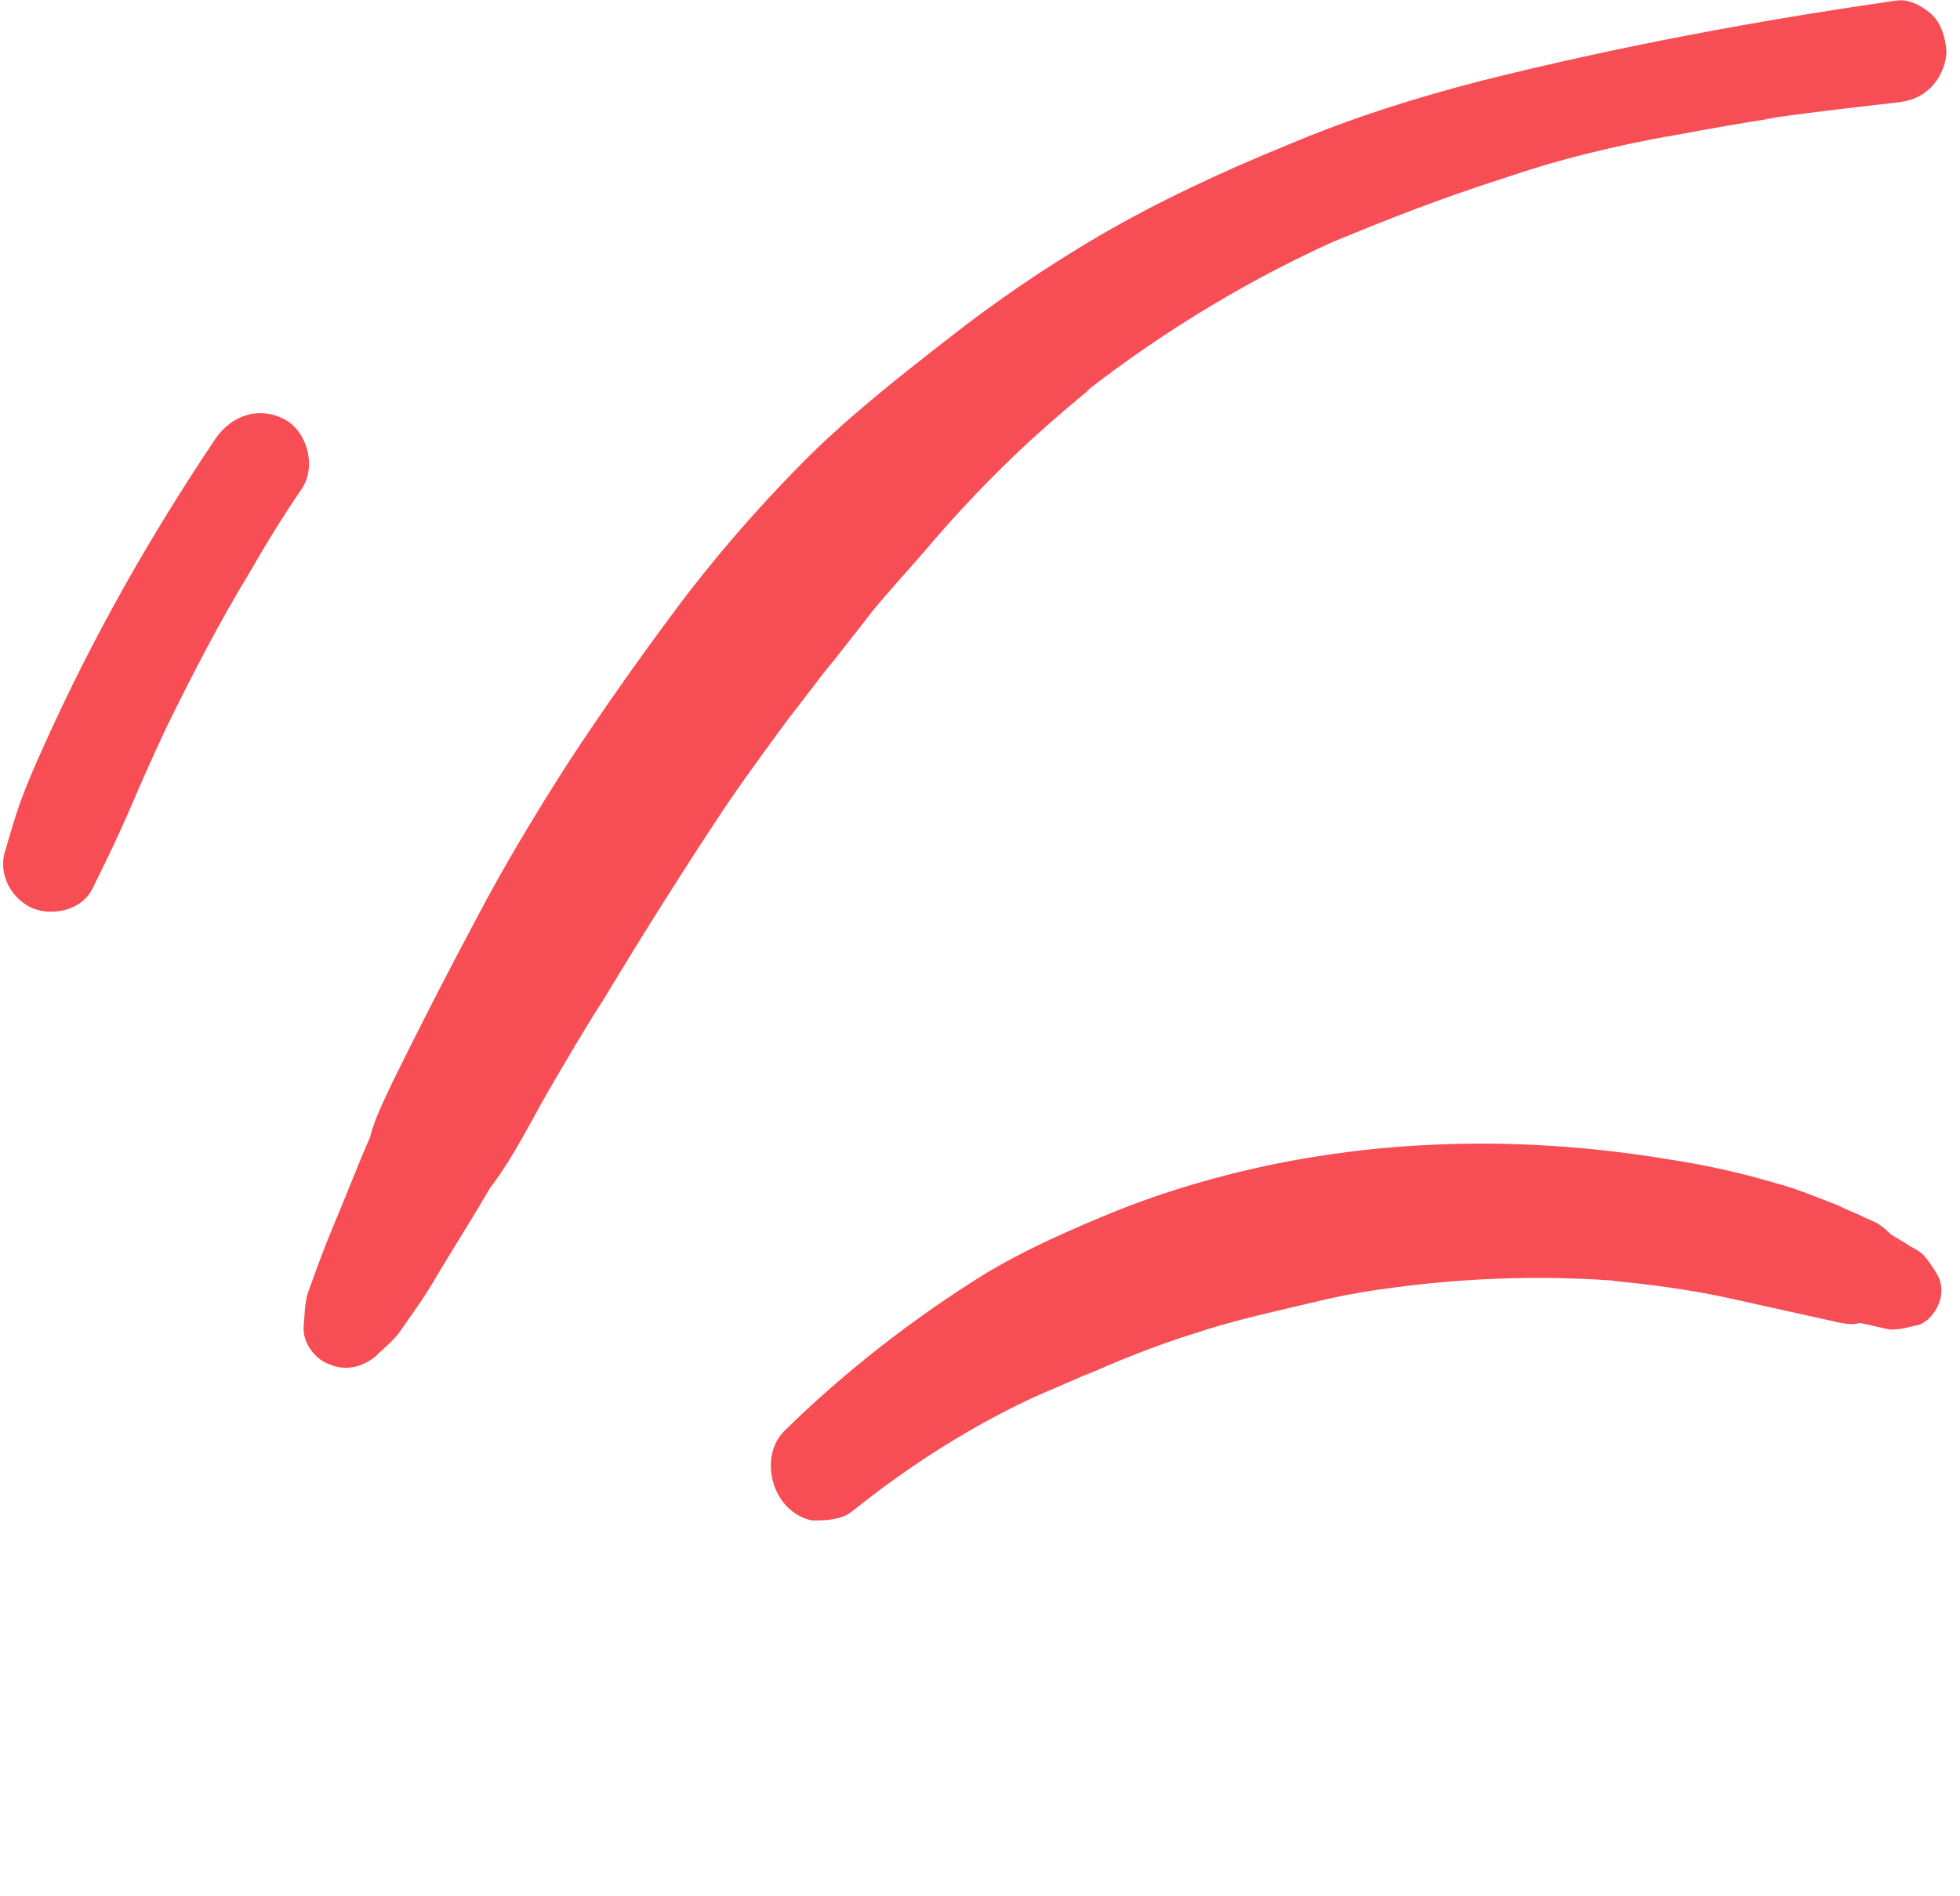 <svg xmlns="http://www.w3.org/2000/svg" width="93" height="90" viewBox="0 0 93 90" fill="none"><g style="mix-blend-mode:color"><path d="M89.92 0.036C83.345 0.981 76.772 2.207 70.314 3.827C67.169 4.636 64.082 5.614 61.109 6.872C58.024 8.132 54.94 9.56 52.026 11.268C49.617 12.691 47.265 14.283 45.027 16.043C42.621 17.917 40.159 19.848 38.036 22.001C35.857 24.211 33.792 26.589 31.952 29.078C30.224 31.397 28.553 33.773 26.994 36.147C25.435 38.578 23.933 41.065 22.6 43.607C21.211 46.206 19.879 48.804 18.603 51.402C18.215 52.249 17.77 53.096 17.551 53.998C17.662 53.772 17.773 53.49 17.884 53.264C17.218 54.676 16.666 56.143 16.057 57.611C15.669 58.514 15.338 59.36 15.006 60.263C14.896 60.602 14.73 60.997 14.62 61.335C14.454 61.843 14.458 62.406 14.406 62.969C14.355 63.757 14.979 64.541 15.655 64.762C16.445 65.094 17.231 64.864 17.846 64.353C18.237 63.956 18.629 63.672 18.964 63.22C19.186 62.88 19.41 62.598 19.632 62.258C20.078 61.636 20.468 61.014 20.857 60.336C21.636 59.036 22.471 57.736 23.249 56.38C23.082 56.606 22.914 56.776 22.747 57.002C24.087 55.474 24.974 53.61 25.975 51.858C26.864 50.333 27.754 48.807 28.7 47.337C30.536 44.285 32.428 41.289 34.377 38.349C35.491 36.709 36.662 35.125 37.833 33.541C37.665 33.767 37.442 34.05 37.275 34.277C38.056 33.315 38.78 32.297 39.561 31.334C39.394 31.561 39.171 31.843 39.004 32.07C39.784 31.051 40.566 30.089 41.346 29.071C42.127 28.109 42.965 27.202 43.802 26.24C45.42 24.315 47.152 22.502 48.941 20.858C50.003 19.894 51.066 18.986 52.129 18.134C51.905 18.305 51.737 18.475 51.513 18.589C55.318 15.636 59.464 13.132 63.895 11.188C63.67 11.302 63.502 11.359 63.278 11.473C65.858 10.386 68.551 9.355 71.245 8.493C72.592 8.033 73.94 7.63 75.344 7.283C76.748 6.936 78.096 6.645 79.5 6.411C81.073 6.118 82.703 5.826 84.276 5.59C84.051 5.592 83.883 5.649 83.658 5.651C85.737 5.355 87.817 5.116 89.896 4.877C90.571 4.816 91.132 4.643 91.635 4.133C92.082 3.68 92.359 3.003 92.355 2.384C92.294 1.765 92.121 1.091 91.612 0.644C91.216 0.309 90.594 -0.081 89.92 0.036Z" fill="#F74E55"></path></g><g style="mix-blend-mode:color"><path d="M10.228 20.816C7.11 25.453 4.33 30.369 2.058 35.45C1.67 36.297 1.282 37.2 0.951 38.103C0.675 38.893 0.456 39.682 0.235 40.415C-0.095 41.487 0.532 42.665 1.547 43.108C2.506 43.496 3.911 43.205 4.41 42.132C5.02 40.89 5.63 39.647 6.184 38.349C6.738 37.05 7.292 35.808 7.902 34.51C9.123 32.025 10.4 29.539 11.846 27.166C12.624 25.809 13.459 24.453 14.35 23.152C15.018 22.078 14.557 20.449 13.485 19.893C12.299 19.282 11.008 19.685 10.228 20.816Z" fill="#F74E55"></path></g><g style="mix-blend-mode:color"><path d="M40.392 71.763C43.172 69.528 46.212 67.594 49.475 66.118C49.208 66.222 48.97 66.373 48.703 66.477C49.838 65.954 50.956 65.51 52.092 64.987C51.824 65.091 51.586 65.242 51.271 65.376C53.037 64.586 54.785 63.874 56.624 63.304C58.433 62.687 60.315 62.289 62.167 61.845C63.203 61.586 64.269 61.374 65.365 61.21C65.068 61.266 64.817 61.292 64.519 61.348C68.75 60.657 73.031 60.467 77.27 60.837C76.989 60.816 76.756 60.764 76.506 60.79C78.422 60.971 80.321 61.23 82.185 61.644C83.118 61.851 84.05 62.058 84.982 62.265C85.448 62.368 85.914 62.472 86.38 62.575C86.613 62.627 86.846 62.679 87.079 62.73C87.39 62.8 87.623 62.851 87.951 62.843C88.202 62.817 88.547 62.73 88.845 62.674C88.672 62.717 88.422 62.743 88.249 62.786C88.297 62.756 88.374 62.773 88.422 62.743C88.219 62.739 88.064 62.705 87.861 62.7C88.249 62.786 88.638 62.873 89.026 62.959C89.337 63.028 89.677 63.144 89.975 63.088C90.303 63.08 90.571 62.976 90.869 62.92C91.417 62.838 91.819 62.316 92 61.867C92.199 61.34 92.147 60.84 91.846 60.365C91.664 60.081 91.513 59.843 91.285 59.589C91.056 59.334 90.715 59.218 90.469 59.041C90.146 58.847 89.792 58.605 89.421 58.441C89.559 58.553 89.744 58.635 89.913 58.795C89.882 58.747 89.882 58.747 89.852 58.7C89.973 58.89 90.111 59.002 90.232 59.192C89.882 58.747 89.563 58.35 89.024 58.027C88.838 57.945 88.653 57.863 88.467 57.781C88.066 57.57 87.647 57.436 87.246 57.224C86.271 56.845 85.265 56.418 84.225 56.146C82.581 55.659 80.872 55.279 79.176 55.025C75.52 54.417 71.826 54.167 68.122 54.323C64.419 54.479 60.707 55.04 57.094 56.072C55.397 56.551 53.761 57.125 52.185 57.794C50.342 58.567 48.529 59.387 46.836 60.397C43.387 62.525 40.084 65.093 37.212 67.919C36.318 68.821 36.426 70.353 37.155 71.289C37.504 71.734 37.966 72.04 38.509 72.161C39.118 72.173 39.899 72.143 40.392 71.763Z" fill="#F74E55"></path></g></svg>
